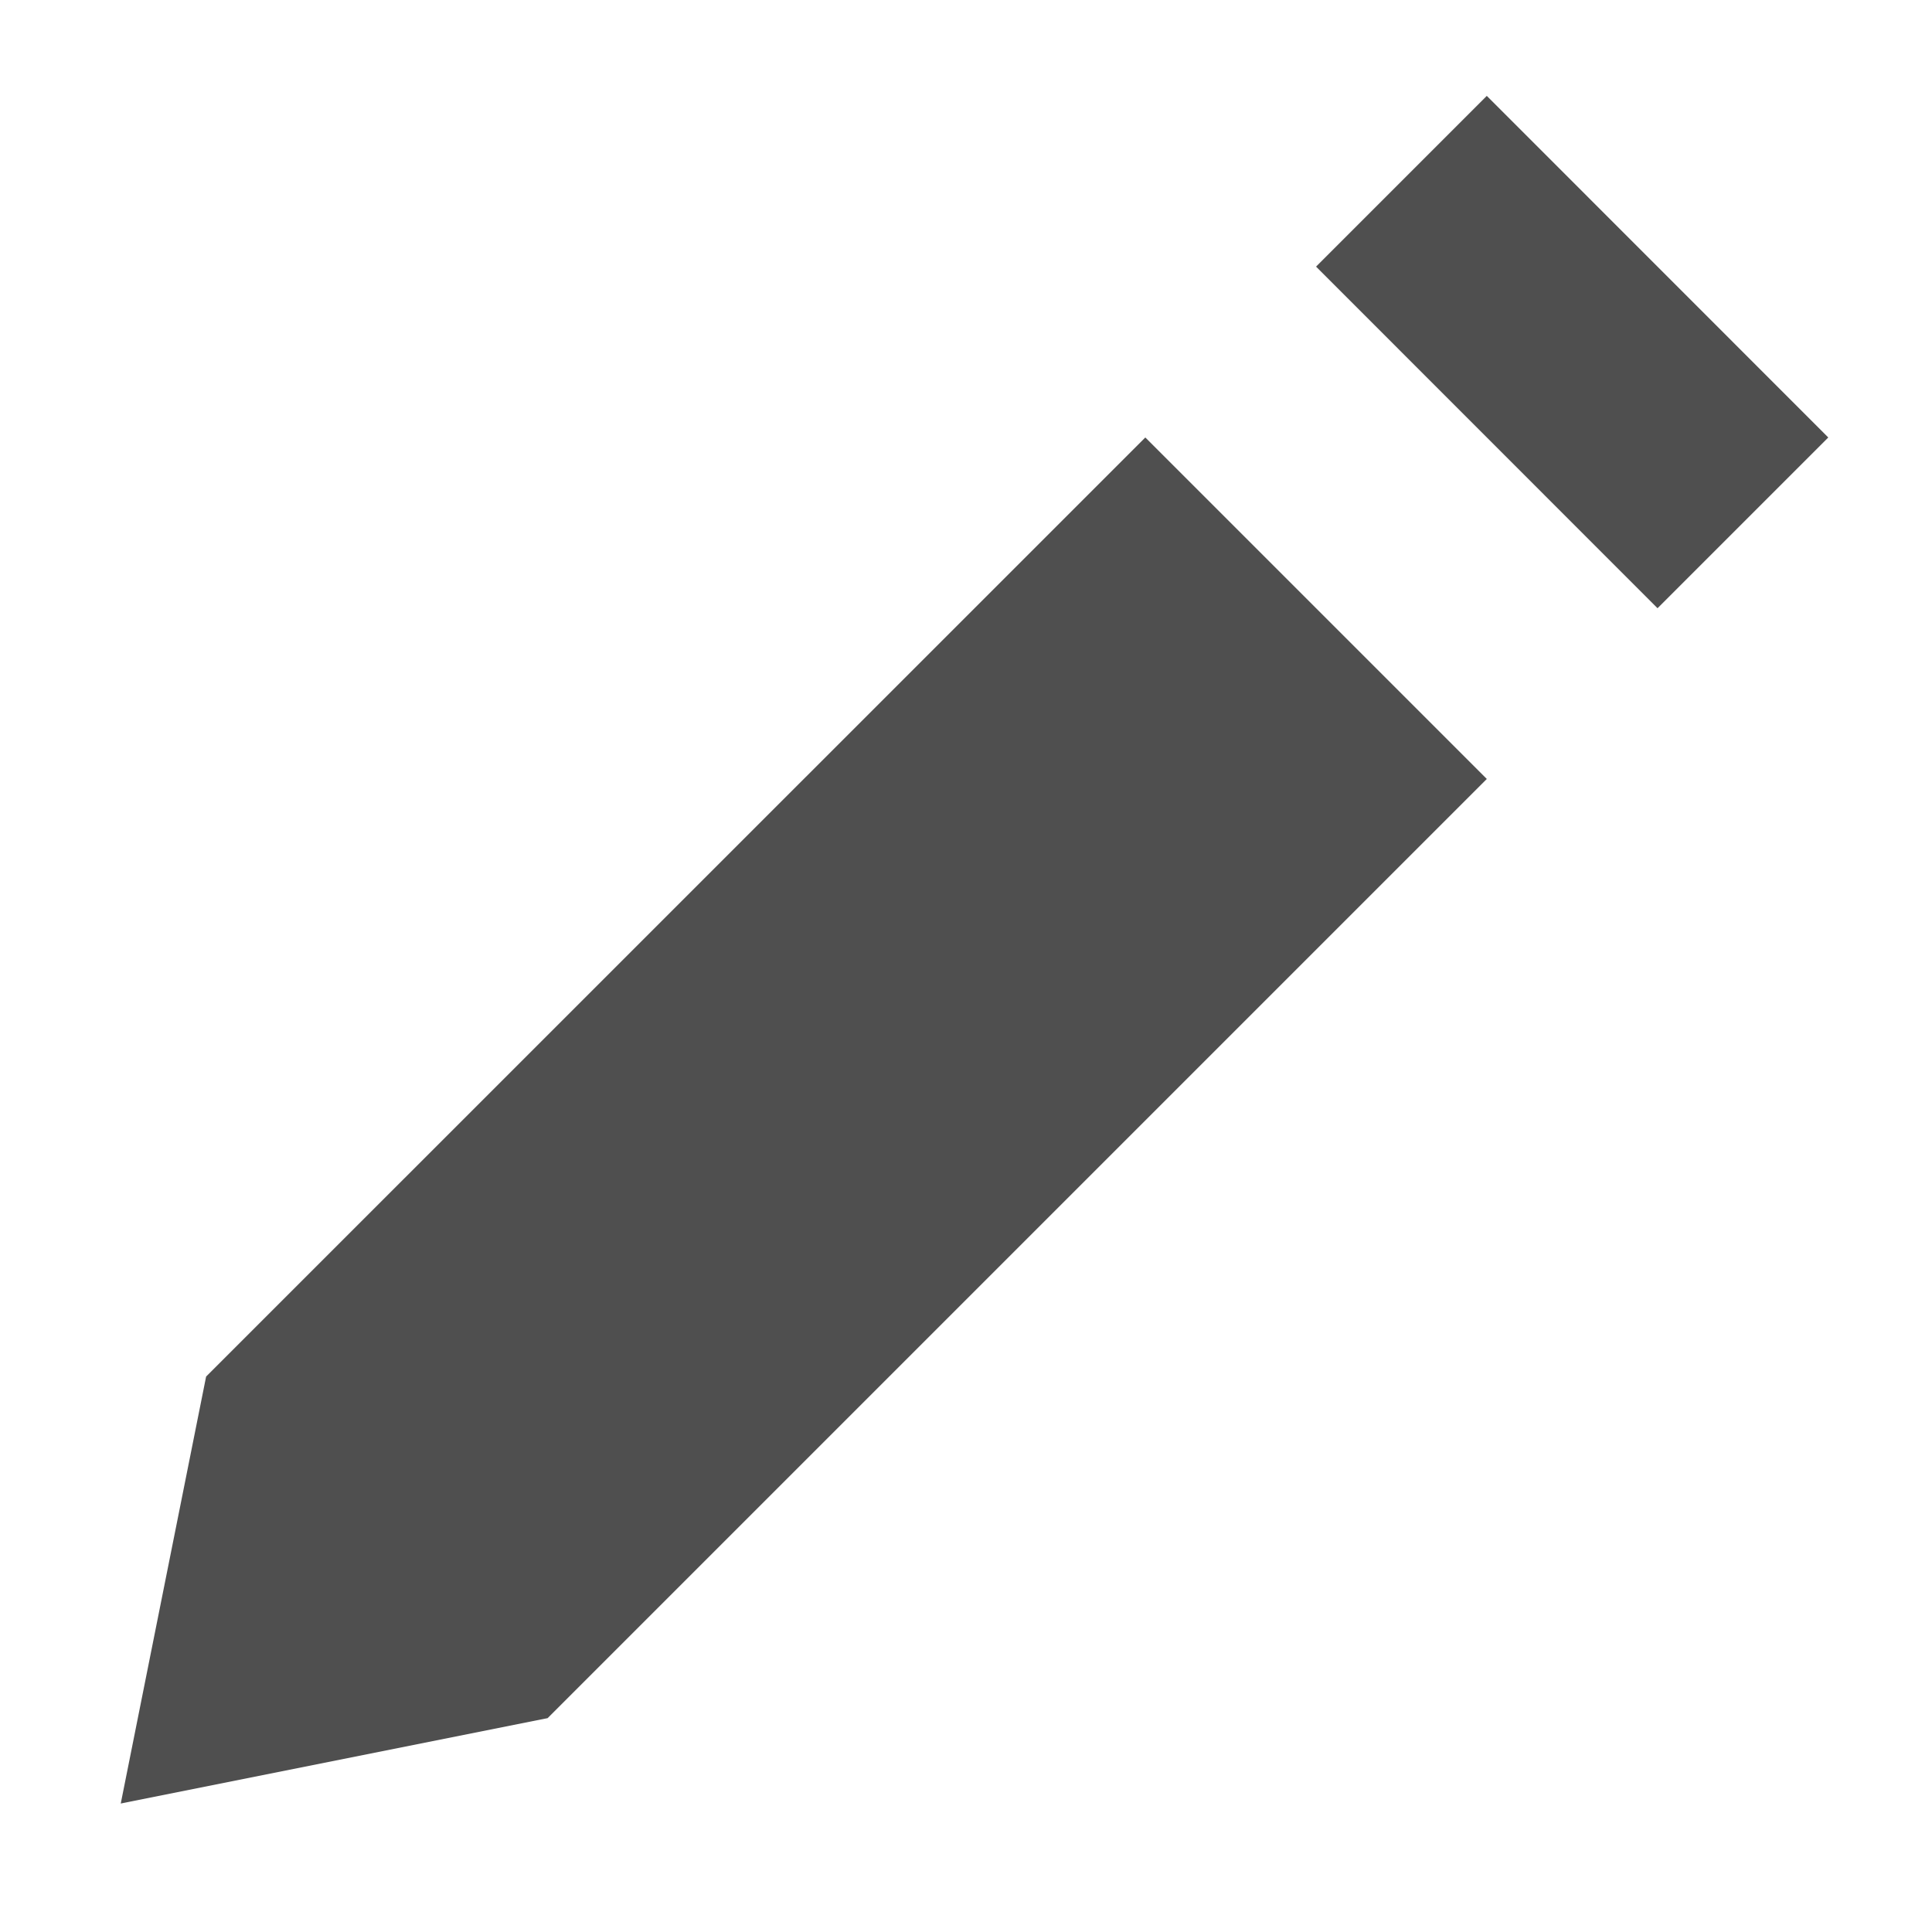 <svg width="16" height="16" version="1.1" viewBox="0 0 16 16" xmlns="http://www.w3.org/2000/svg">
<g transform="translate(0 -1036.4)">
<path d="m1.707 1047.8-0.707 3.536l3.535-0.707 7.778-7.778-2.828-2.828zm9.192-9.192 2.828 2.829 1.414-1.414-2.828-2.829z" fill="#4f4f4f"/>
</g>
</svg>
